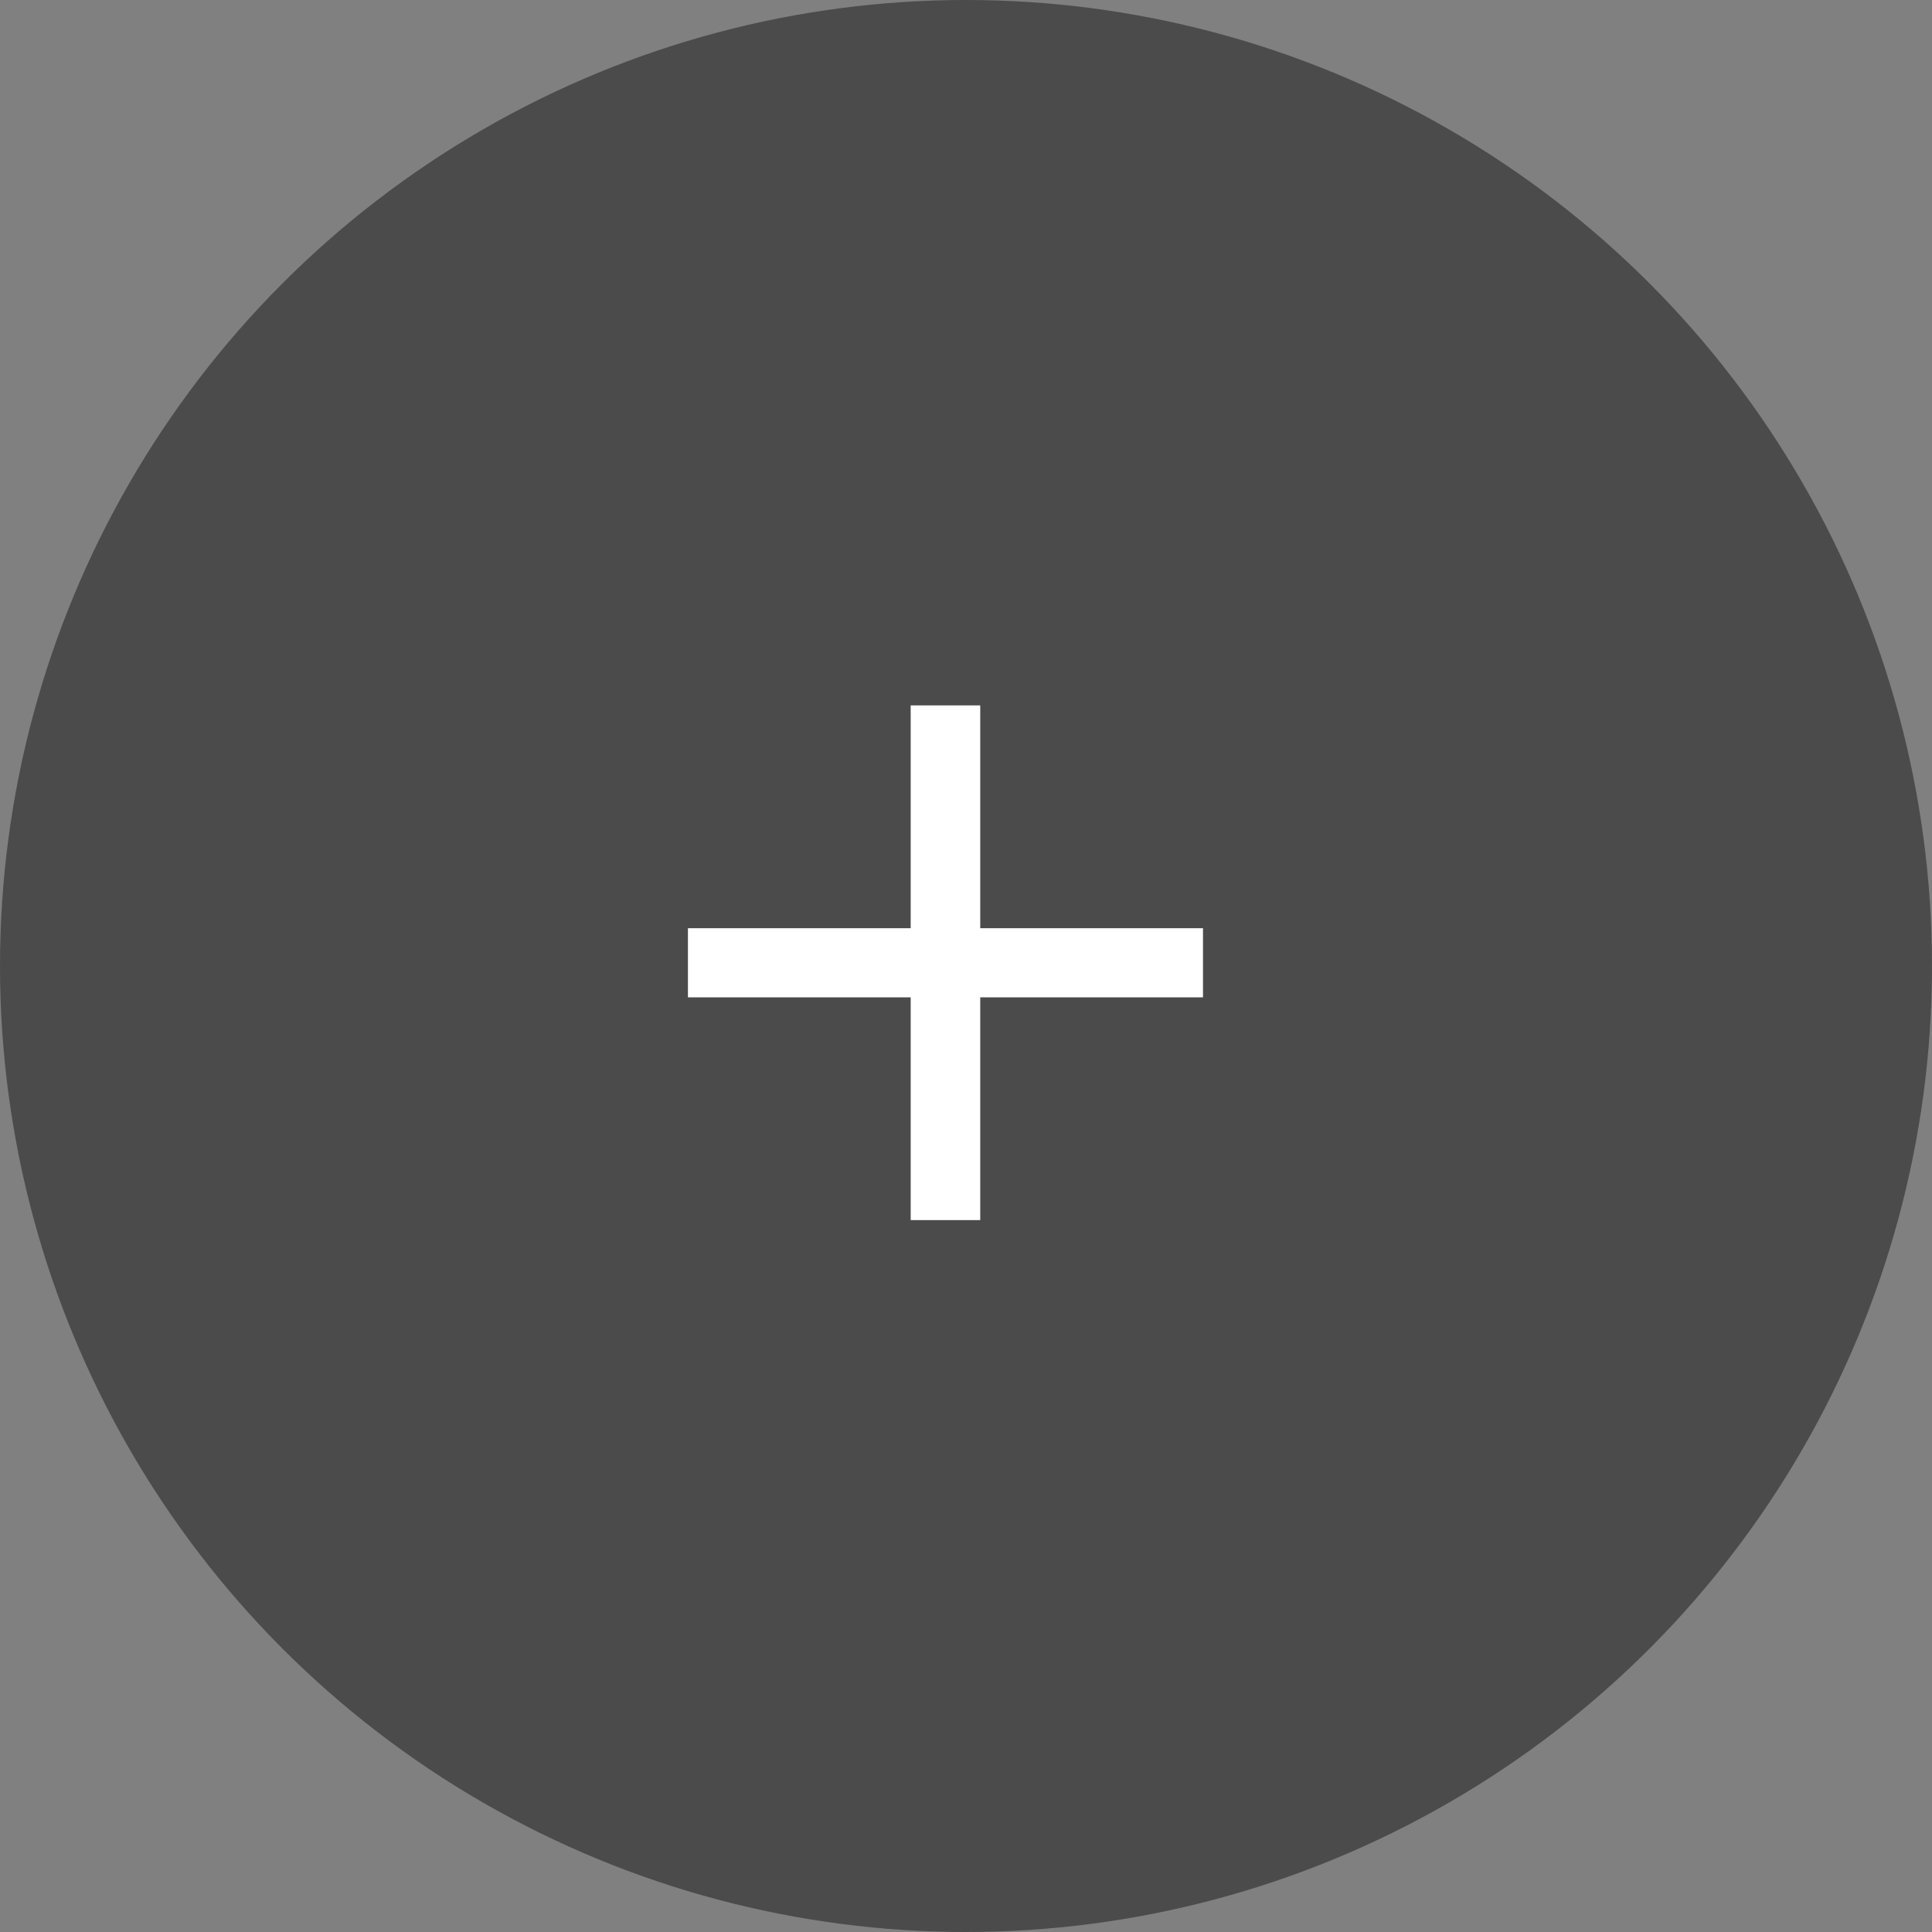 <?xml version="1.0" encoding="UTF-8"?> <svg xmlns="http://www.w3.org/2000/svg" width="27" height="27" viewBox="0 0 27 27" fill="none"><rect x="0" y="0" width="27" height="27" fill="#808080" stroke="none"/><circle cx="13.5" cy="13.5" r="13.5" fill="#4B4B4B"></circle><path d="M12.727 17.051V9.858H13.699V17.051H12.727ZM9.614 13.938V12.972H16.812V13.938H9.614Z" fill="white"></path></svg> 
